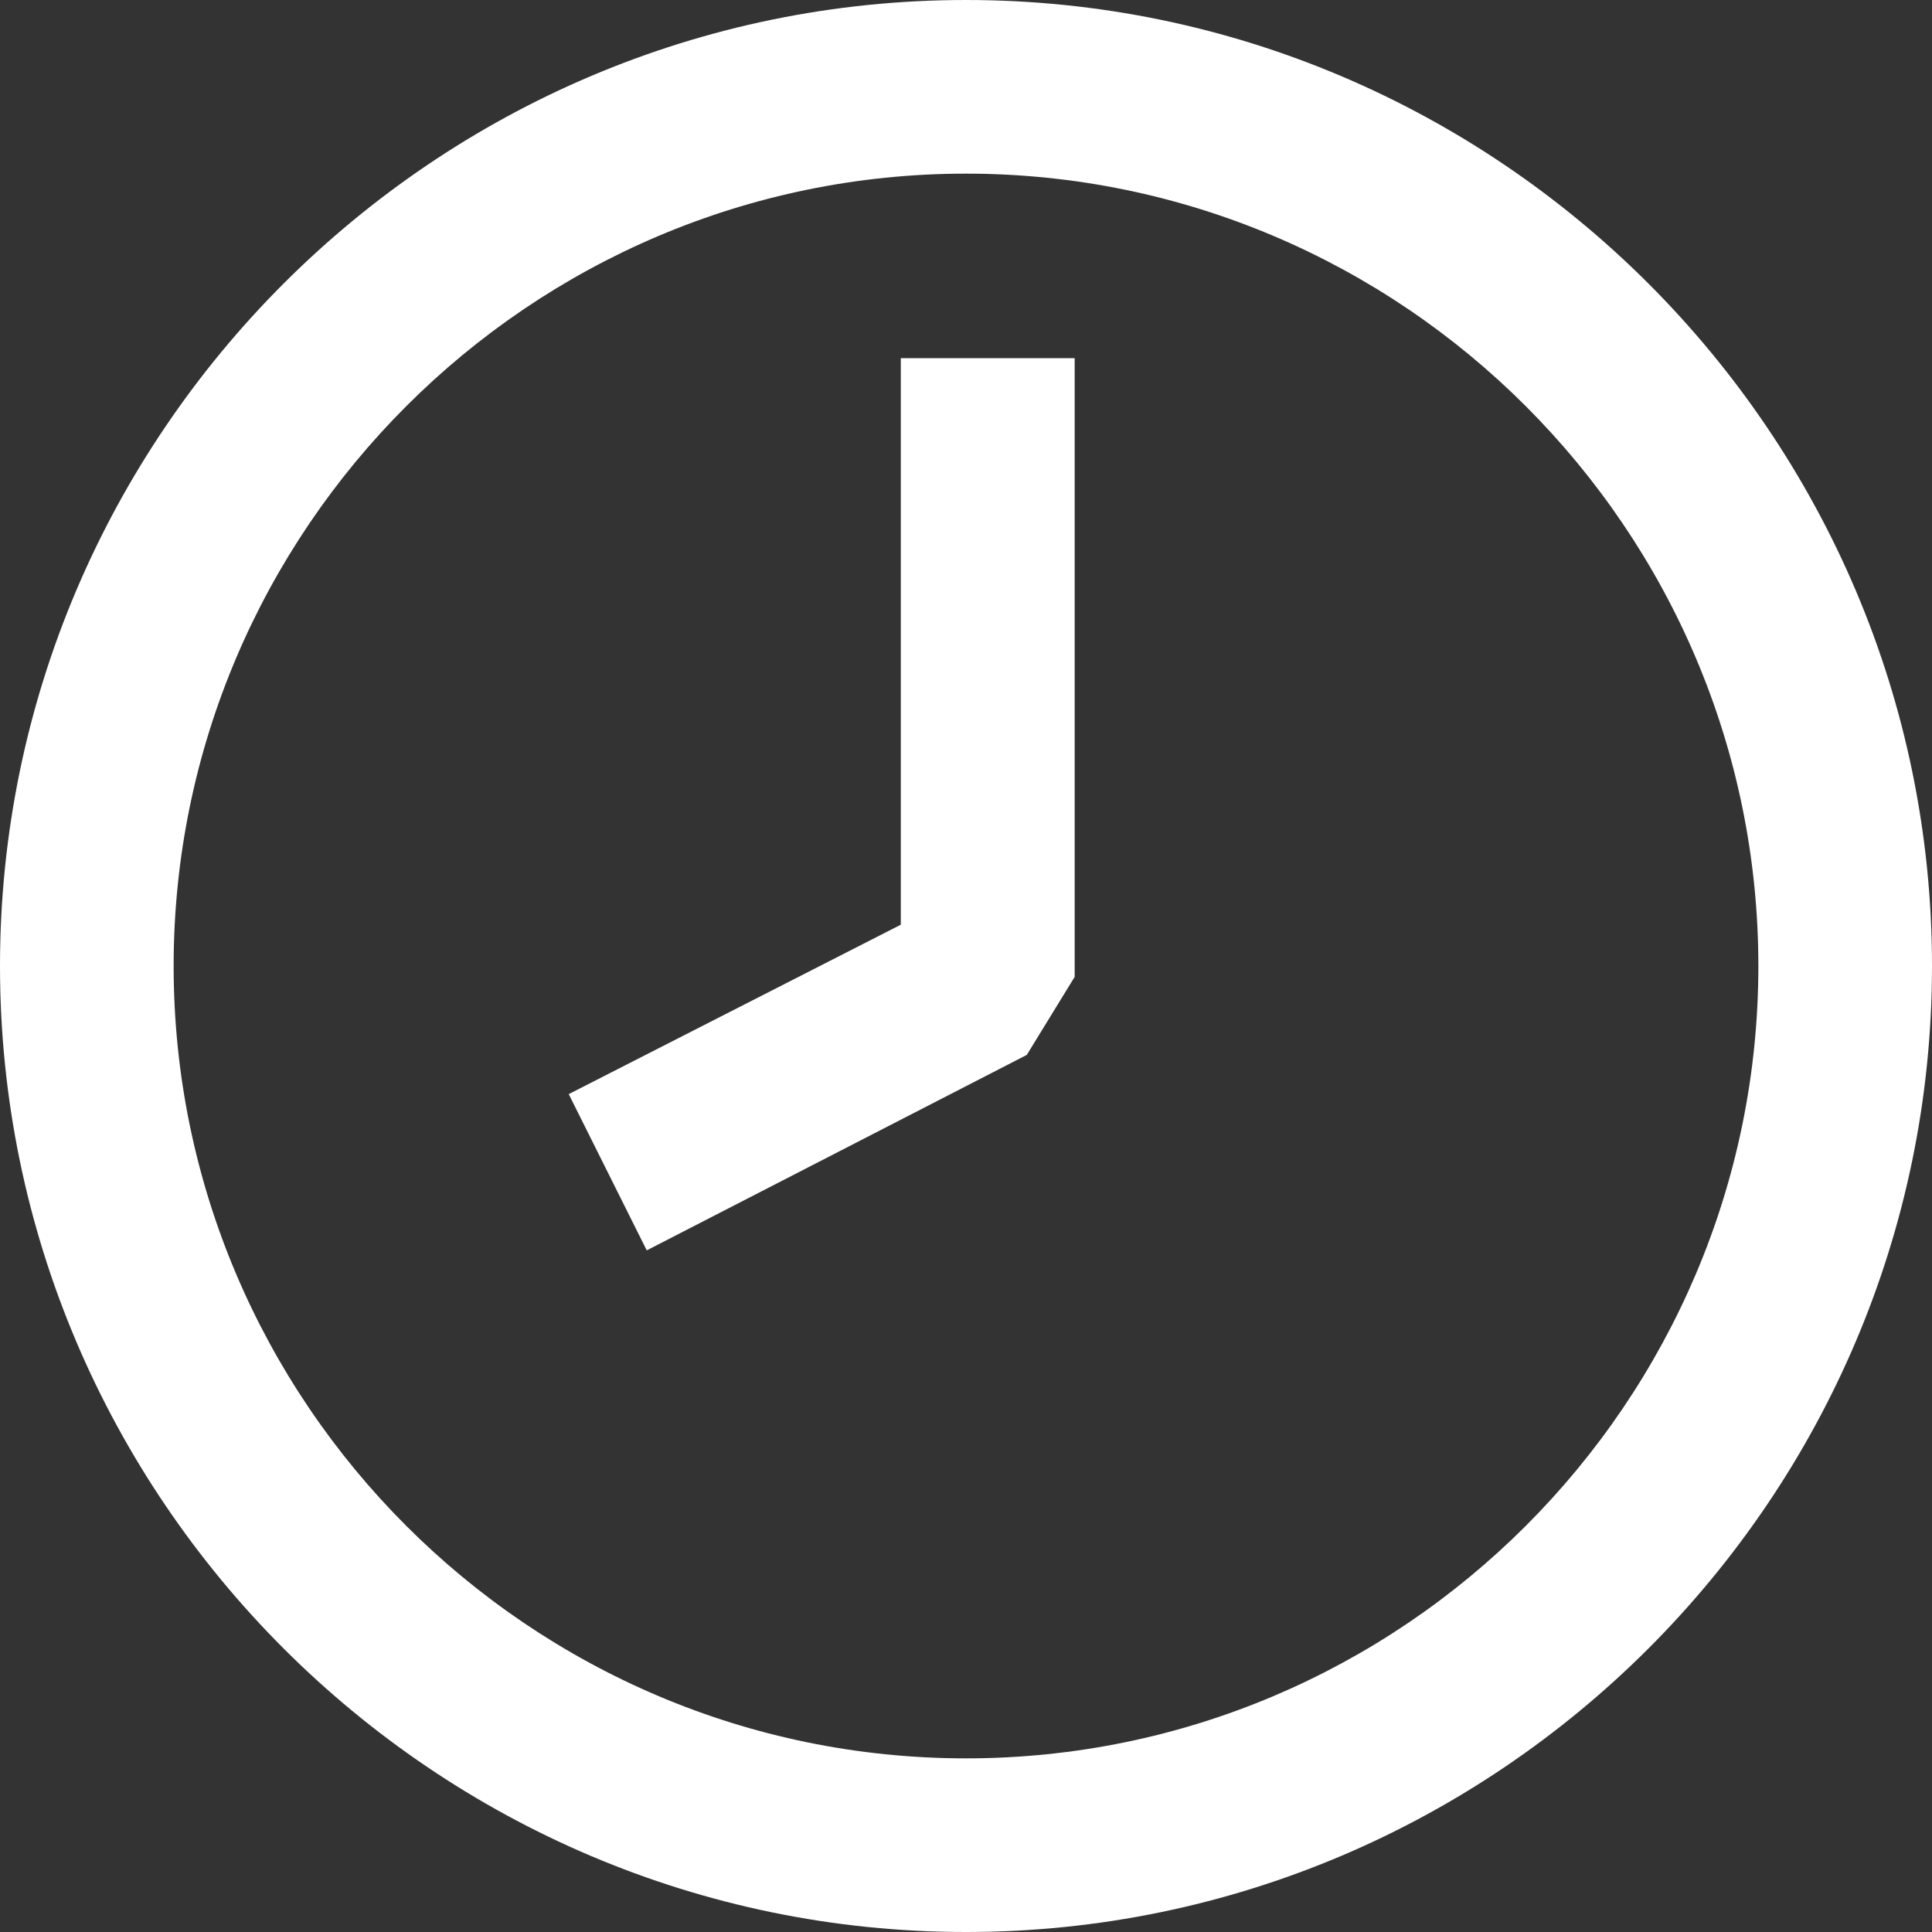 <svg width="16" height="16" xmlns="http://www.w3.org/2000/svg"><rect width="100%" height="100%" fill="#333333" stroke="none"/><g fill="#FFF"><path d="M16 8c0 4.405-3.595 8-8 8-4.404 0-8-3.595-8-8 0-4.404 3.596-8 8-8 4.405 0 8 3.596 8 8zm-1.438 0c0-3.613-2.948-6.562-6.562-6.562-3.613 0-6.562 2.949-6.562 6.562 0 3.614 2.949 6.562 6.562 6.562 3.614 0 6.562-2.948 6.562-6.562z" fill-rule="evenodd"/><path d="M8.503 8.737L8.9 8.09V2.966H7.46v4.692L4.71 9.061l.646 1.294 3.146-1.618z"/></g></svg>